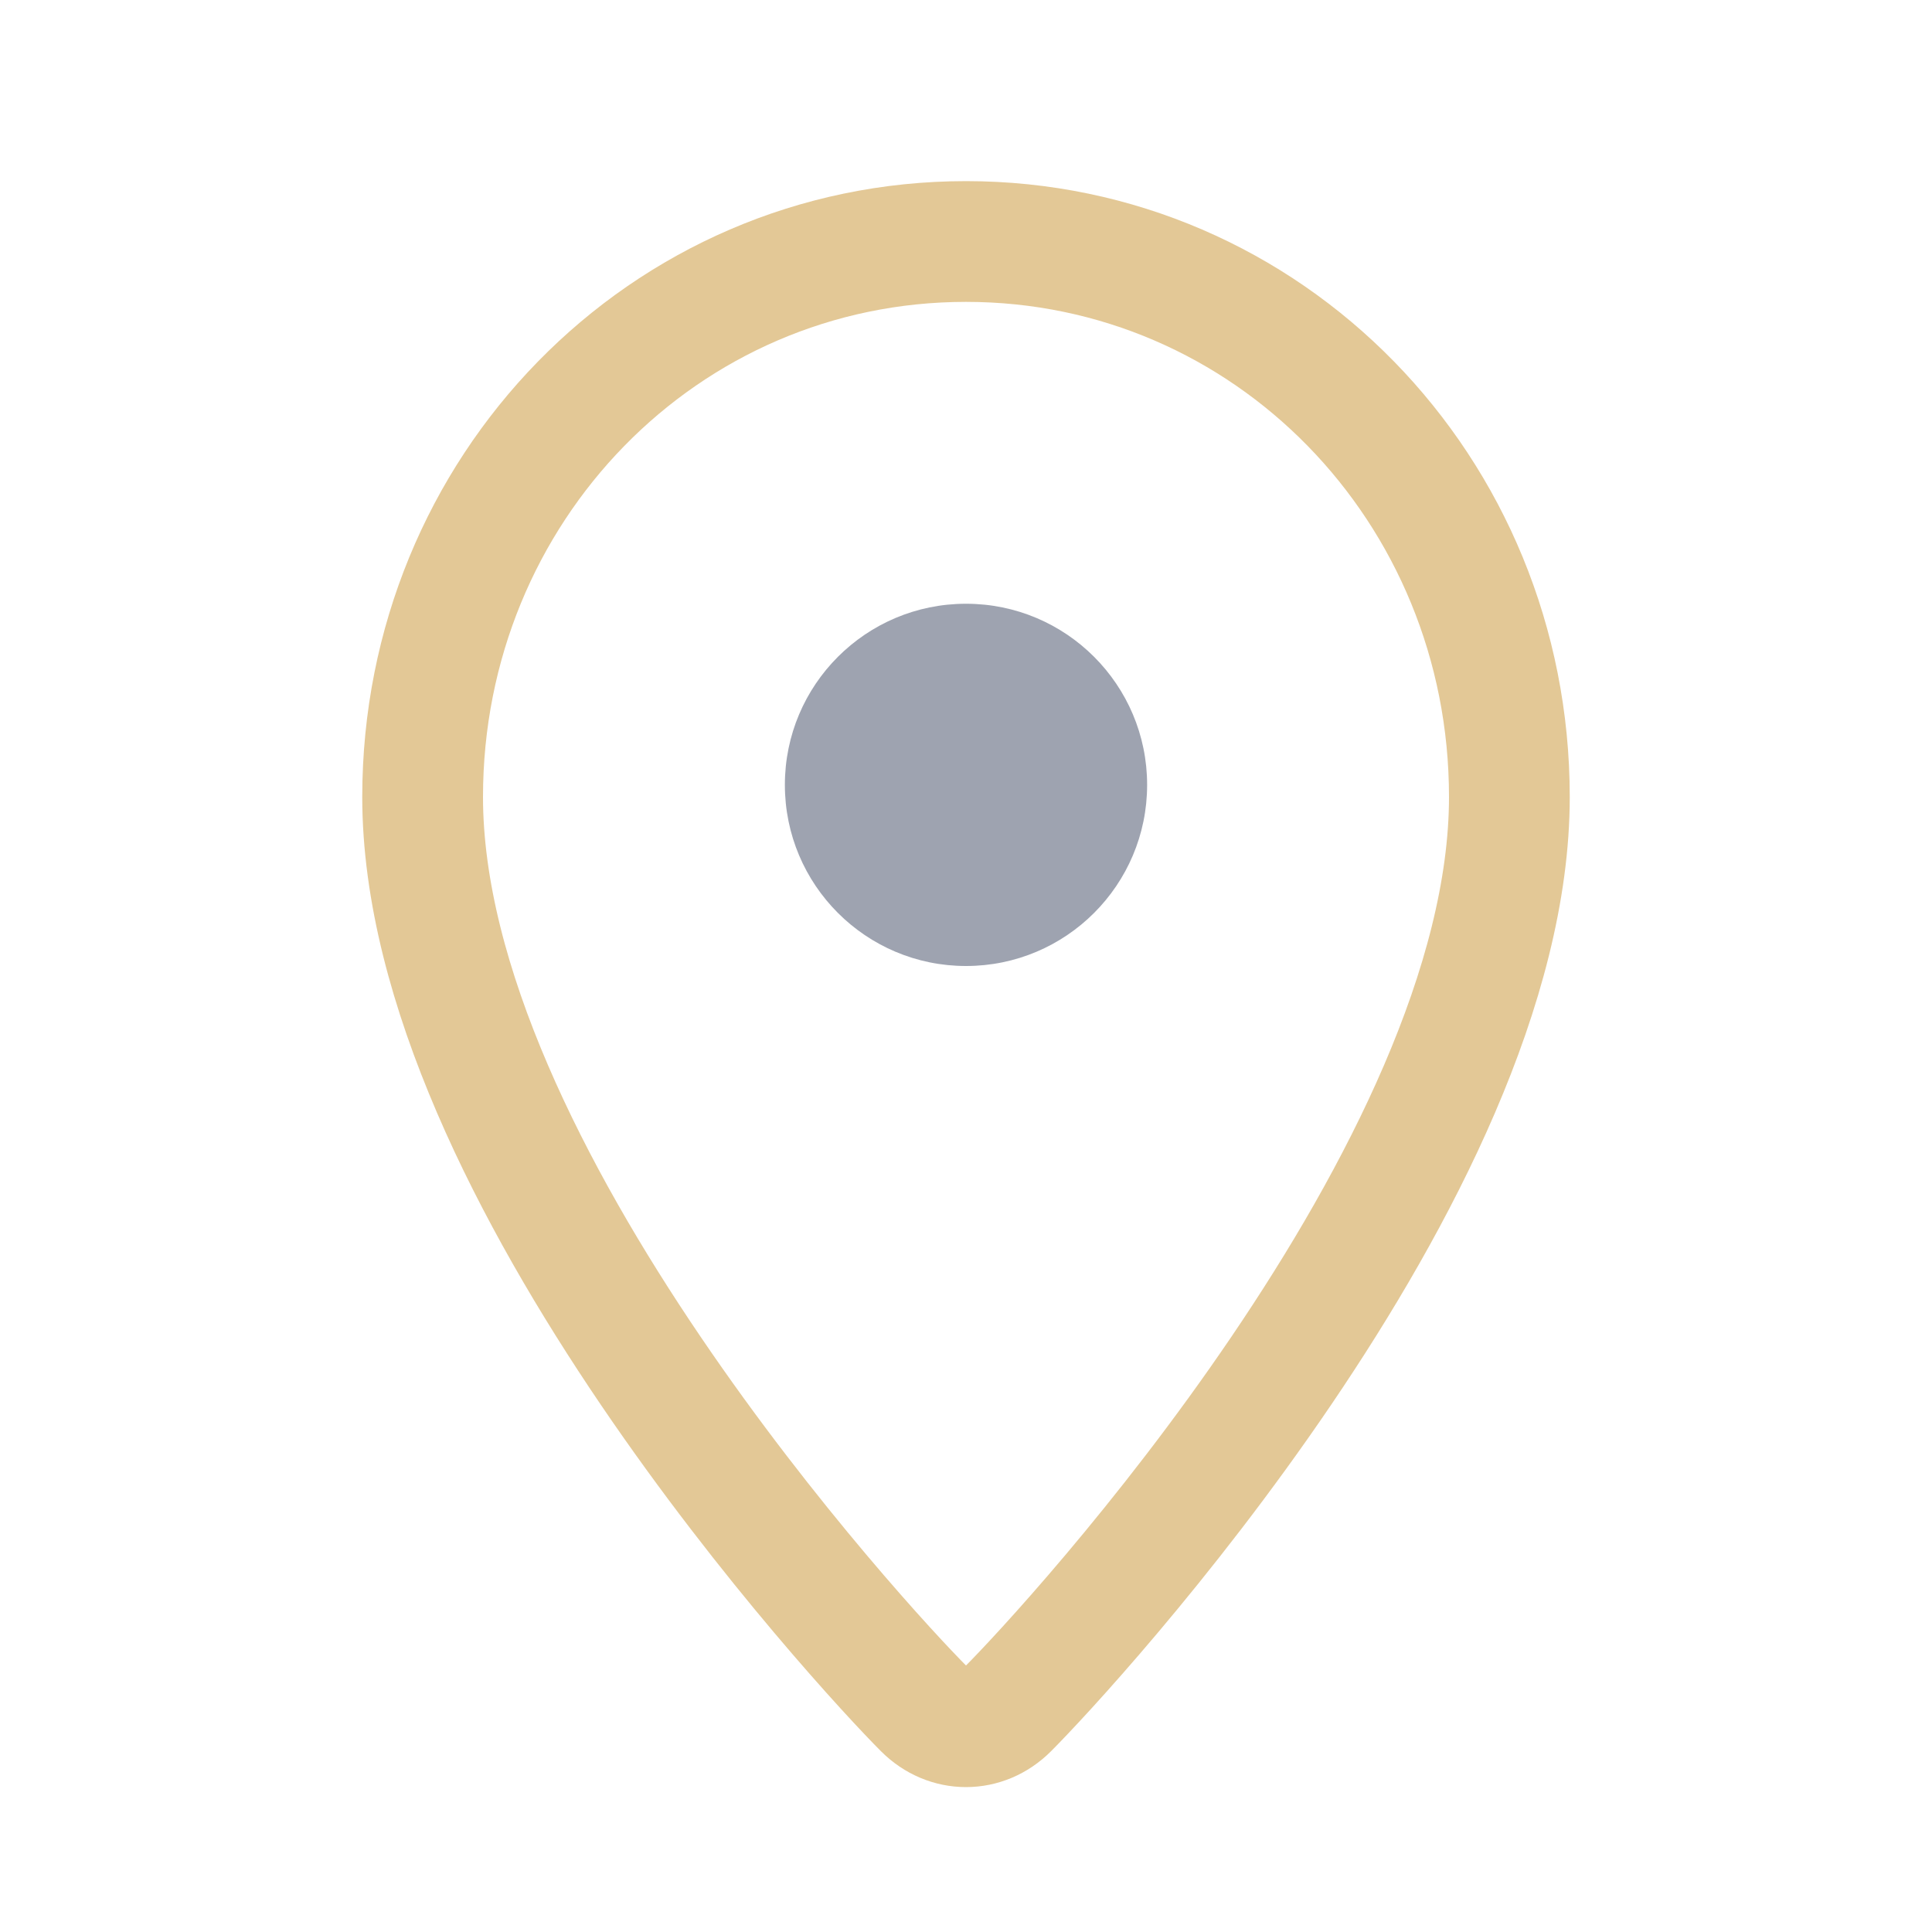 <?xml version="1.0" encoding="UTF-8"?>
<svg xmlns="http://www.w3.org/2000/svg" width="32" height="32" viewBox="0 0 32 32"><path d="M16 4c-5 0-9 4.1-9 9.2 0 6.2 7.3 14.1 8.3 15.1.4.4 1 .4 1.4 0 1-1 8.3-8.9 8.3-15.1C25 8.1 21 4 16 4z" fill="none" stroke="#E3C896" stroke-width="2"/><circle cx="16" cy="13" r="3" fill="#9EA3B0"/></svg>